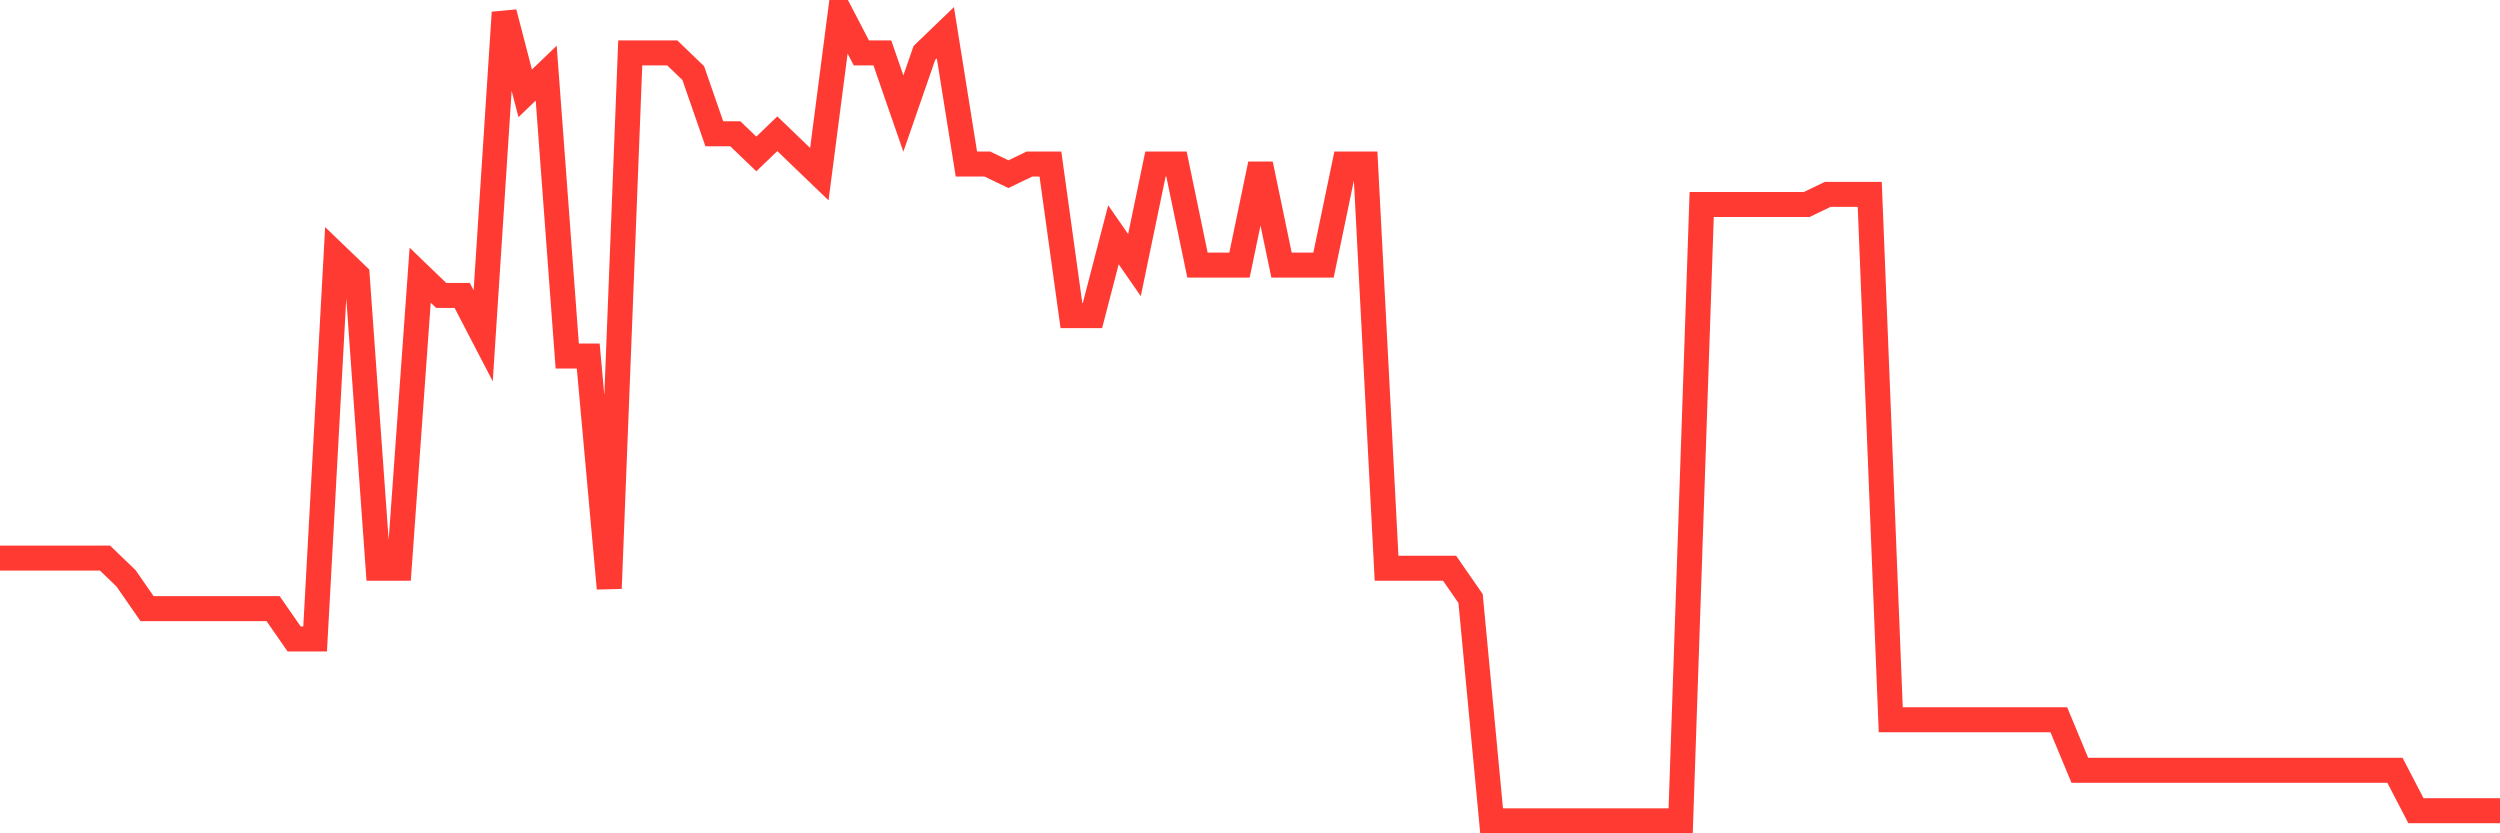 <svg
  xmlns="http://www.w3.org/2000/svg"
  xmlns:xlink="http://www.w3.org/1999/xlink"
  width="120"
  height="40"
  viewBox="0 0 120 40"
  preserveAspectRatio="none"
>
  <polyline
    points="0,26.79 1.008,26.79 2.017,26.79 3.025,26.79 4.034,26.79 5.042,26.79 6.05,27.76 7.059,29.215 8.067,29.215 9.076,29.215 10.084,29.215 11.092,29.215 12.101,29.215 13.109,29.215 14.118,30.67 15.126,30.67 16.134,12.24 17.143,13.21 18.151,27.275 19.16,27.275 20.168,13.21 21.176,14.18 22.185,14.18 23.193,16.12 24.202,0.6 25.21,4.48 26.218,3.51 27.227,17.09 28.235,17.09 29.244,28.245 30.252,2.54 31.261,2.54 32.269,2.54 33.277,3.51 34.286,6.42 35.294,6.42 36.303,7.39 37.311,6.42 38.319,7.39 39.328,8.36 40.336,0.6 41.345,2.54 42.353,2.54 43.361,5.45 44.37,2.54 45.378,1.57 46.387,7.875 47.395,7.875 48.403,8.36 49.412,7.875 50.42,7.875 51.429,15.15 52.437,15.15 53.445,11.27 54.454,12.725 55.462,7.875 56.471,7.875 57.479,12.725 58.487,12.725 59.496,12.725 60.504,7.875 61.513,12.725 62.521,12.725 63.529,12.725 64.538,7.875 65.546,7.875 66.555,27.275 67.563,27.275 68.571,27.275 69.58,27.275 70.588,28.73 71.597,39.4 72.605,39.4 73.613,39.4 74.622,39.4 75.63,39.4 76.639,39.4 77.647,39.4 78.655,39.4 79.664,39.4 80.672,39.4 81.681,9.815 82.689,9.815 83.697,9.815 84.706,9.815 85.714,9.815 86.723,9.815 87.731,9.33 88.739,9.33 89.748,9.33 90.756,34.55 91.765,34.55 92.773,34.55 93.782,34.55 94.79,34.55 95.798,34.55 96.807,34.55 97.815,34.55 98.824,34.55 99.832,36.975 100.84,36.975 101.849,36.975 102.857,36.975 103.866,36.975 104.874,36.975 105.882,36.975 106.891,36.975 107.899,36.975 108.908,36.975 109.916,36.975 110.924,36.975 111.933,36.975 112.941,36.975 113.95,36.975 114.958,36.975 115.966,38.915 116.975,38.915 117.983,38.915 118.992,38.915 120,38.915"
    fill="none"
    stroke="#ff3a33"
    stroke-width="1.2"
  >
  </polyline>
</svg>